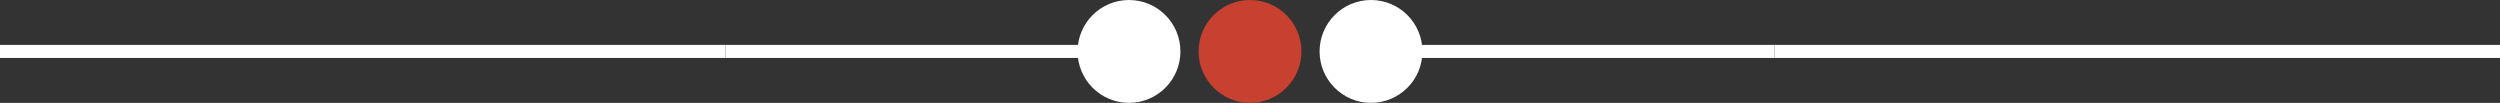 <?xml version="1.0" encoding="UTF-8"?>
<svg xmlns="http://www.w3.org/2000/svg" id="Livello_2" data-name="Livello 2" viewBox="0 0 957.29 39.38">
  <rect x="0" y="0" width="957.29" height="39.38" fill="#333333" stroke="none"/>
  <defs>
    <style>
      .cls-1 {
        fill: #c74030;
      }

      .cls-1, .cls-2 {
        stroke-width: 0px;
      }

      .cls-3 {
        fill: none;
        stroke: #fff;
        stroke-miterlimit: 10;
        stroke-width: 5px;
      }

      .cls-2 {
        fill: #fff;
      }
    </style>
  </defs>
  <g id="Dimensions">
    <g>
      <circle class="cls-2" cx="432.31" cy="19.69" r="19.69"></circle>
      <circle class="cls-2" cx="524.98" cy="19.69" r="19.69"></circle>
      <circle class="cls-1" cx="478.65" cy="19.69" r="19.69"></circle>
      <line class="cls-3" x1="526.3" y1="19.69" x2="679.47" y2="19.69"></line>
      <line class="cls-3" x1="277.82" y1="19.69" x2="427.48" y2="19.69"></line>
      <line class="cls-3" x1="679.47" y1="19.69" x2="957.29" y2="19.69"></line>
      <line class="cls-3" y1="19.69" x2="277.82" y2="19.69"></line>
    </g>
  </g>
</svg>
